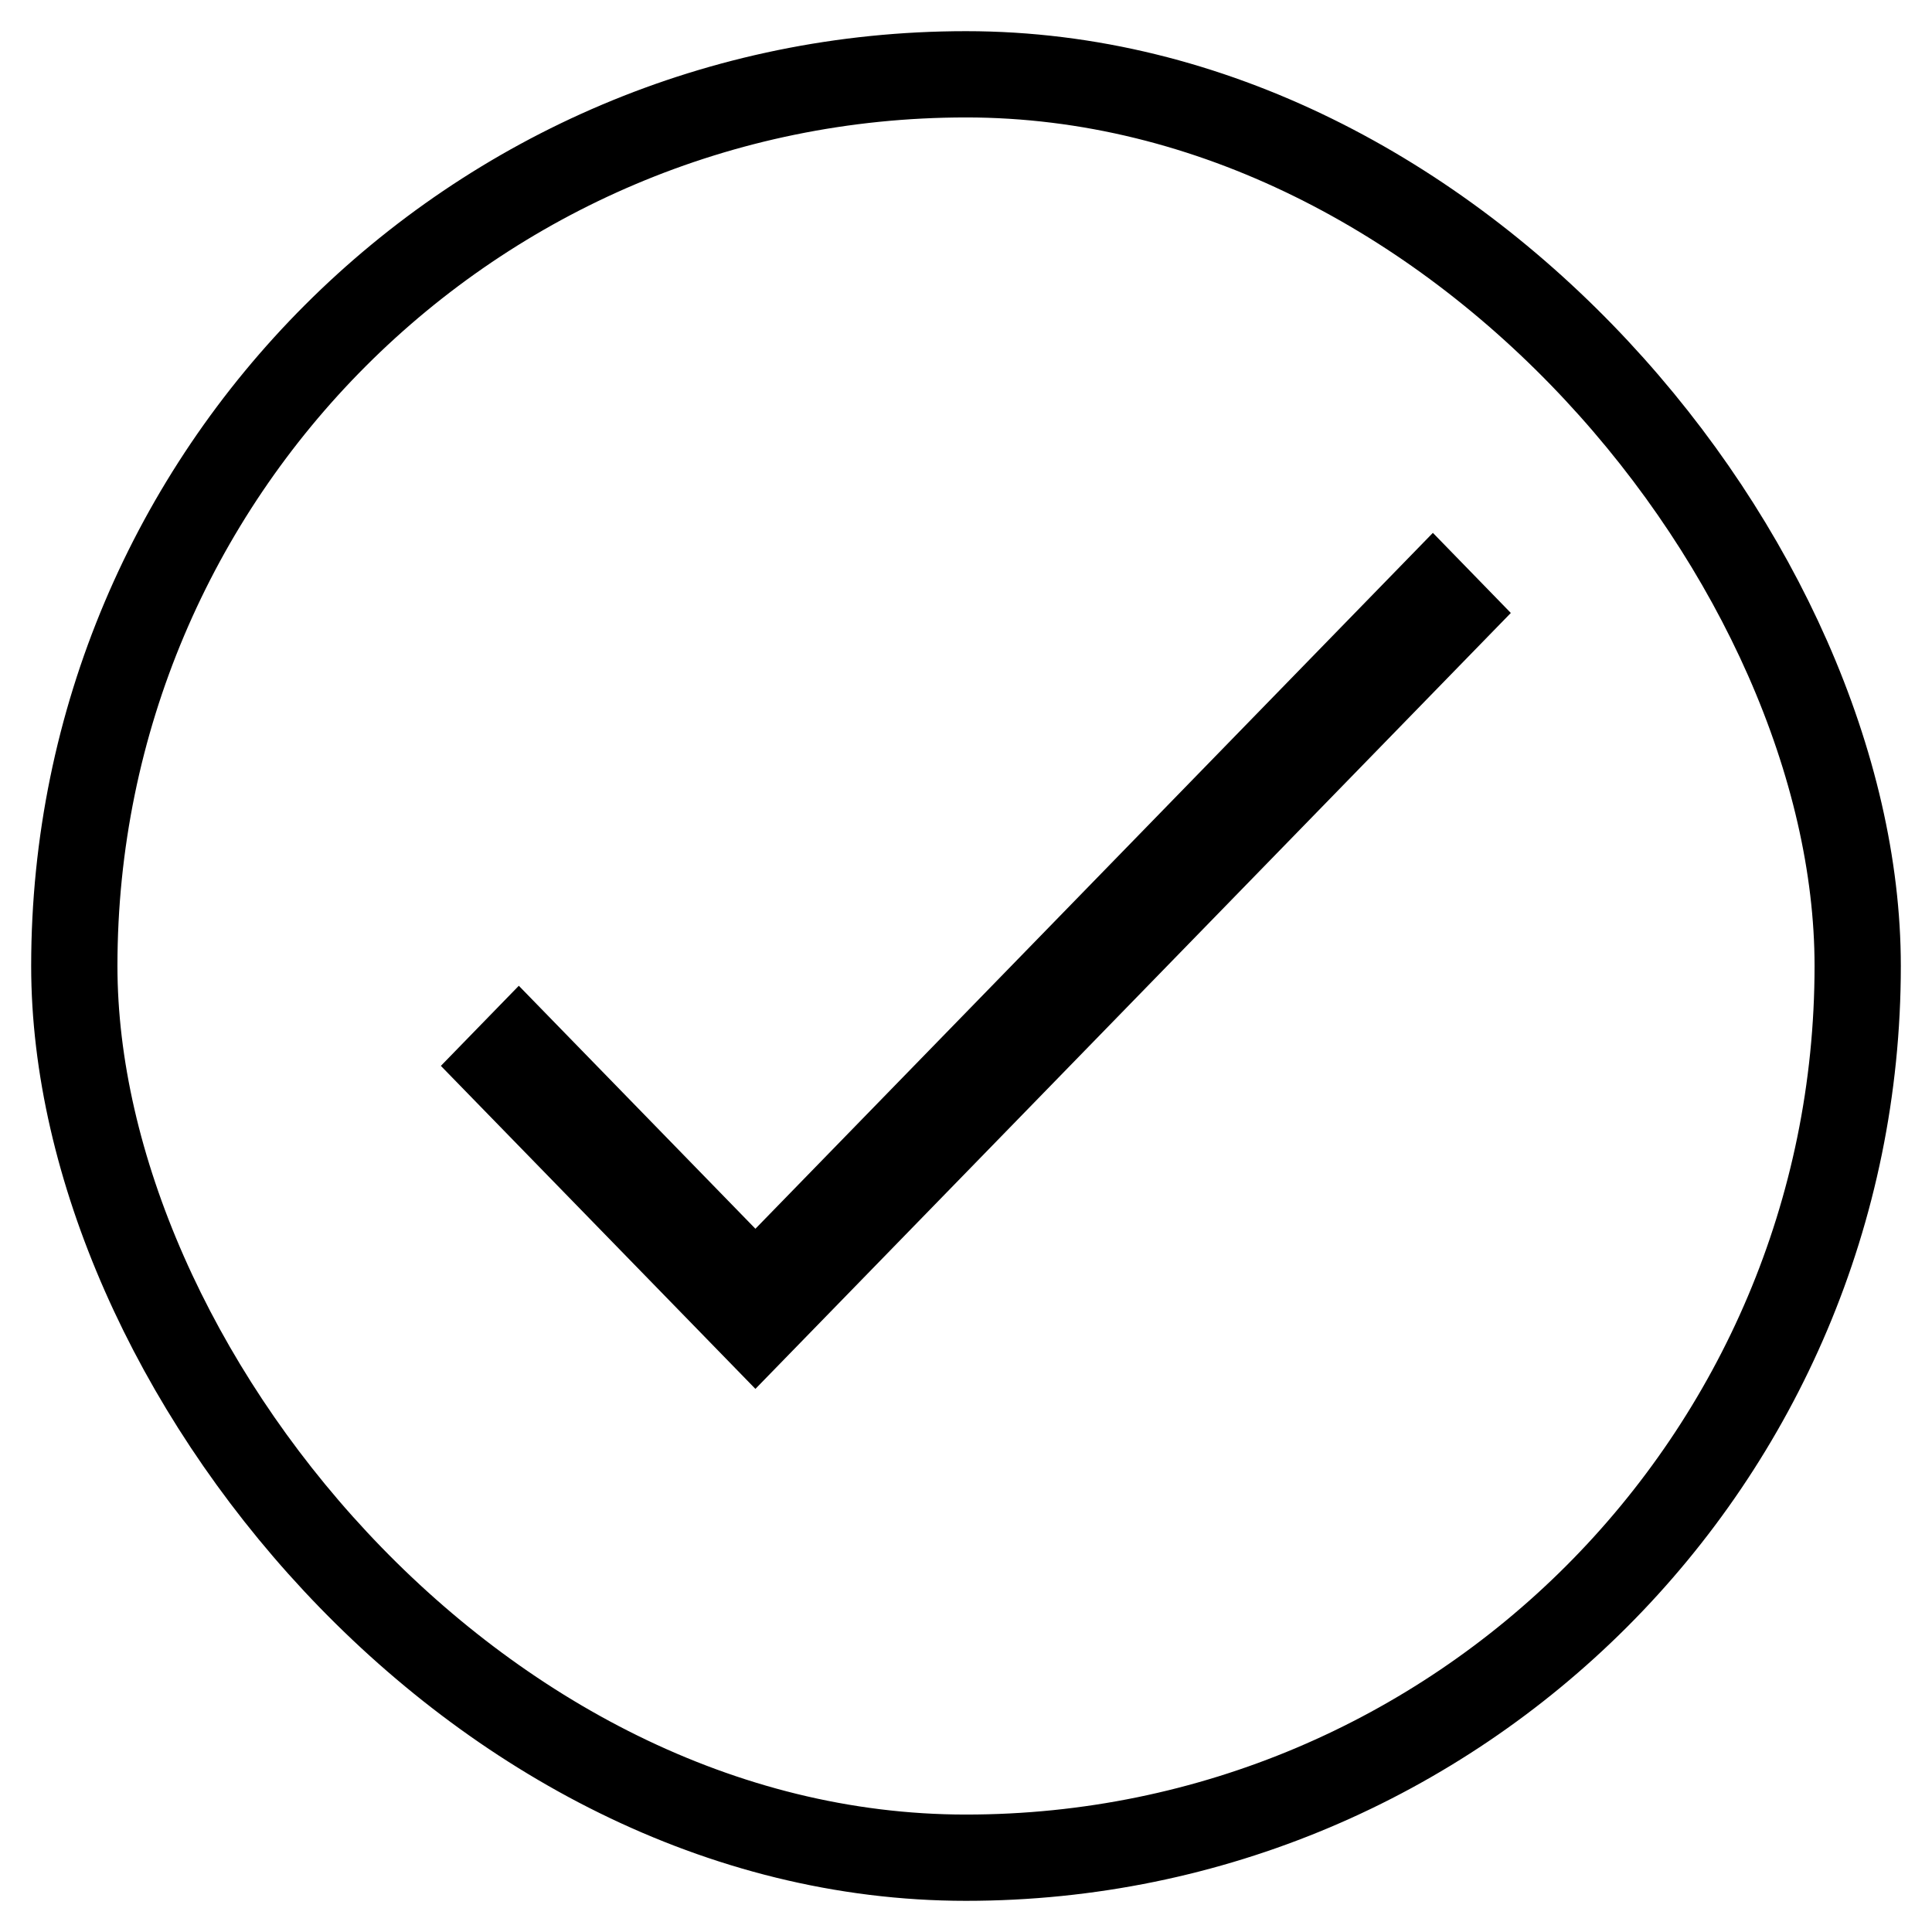 <svg width="26" height="26" viewBox="0 0 26 26" fill="none" xmlns="http://www.w3.org/2000/svg">
<rect x="1" y="1" width="24" height="24" rx="12" stroke="black" stroke-width="1.161"/>
<g clip-path="url(#clip0_3081_1937)">
<path fill-rule="evenodd" clip-rule="evenodd" d="M20.332 8.249L10.166 18.691L5.933 14.344L6.982 13.266L10.166 16.536L19.283 7.171L20.332 8.249Z" fill="black"/>
</g>
<defs>
<clipPath id="clip0_3081_1937">
<rect width="14.4" height="11.52" fill="white" transform="translate(5.932 7.171)"/>
</clipPath>
</defs>
</svg>
